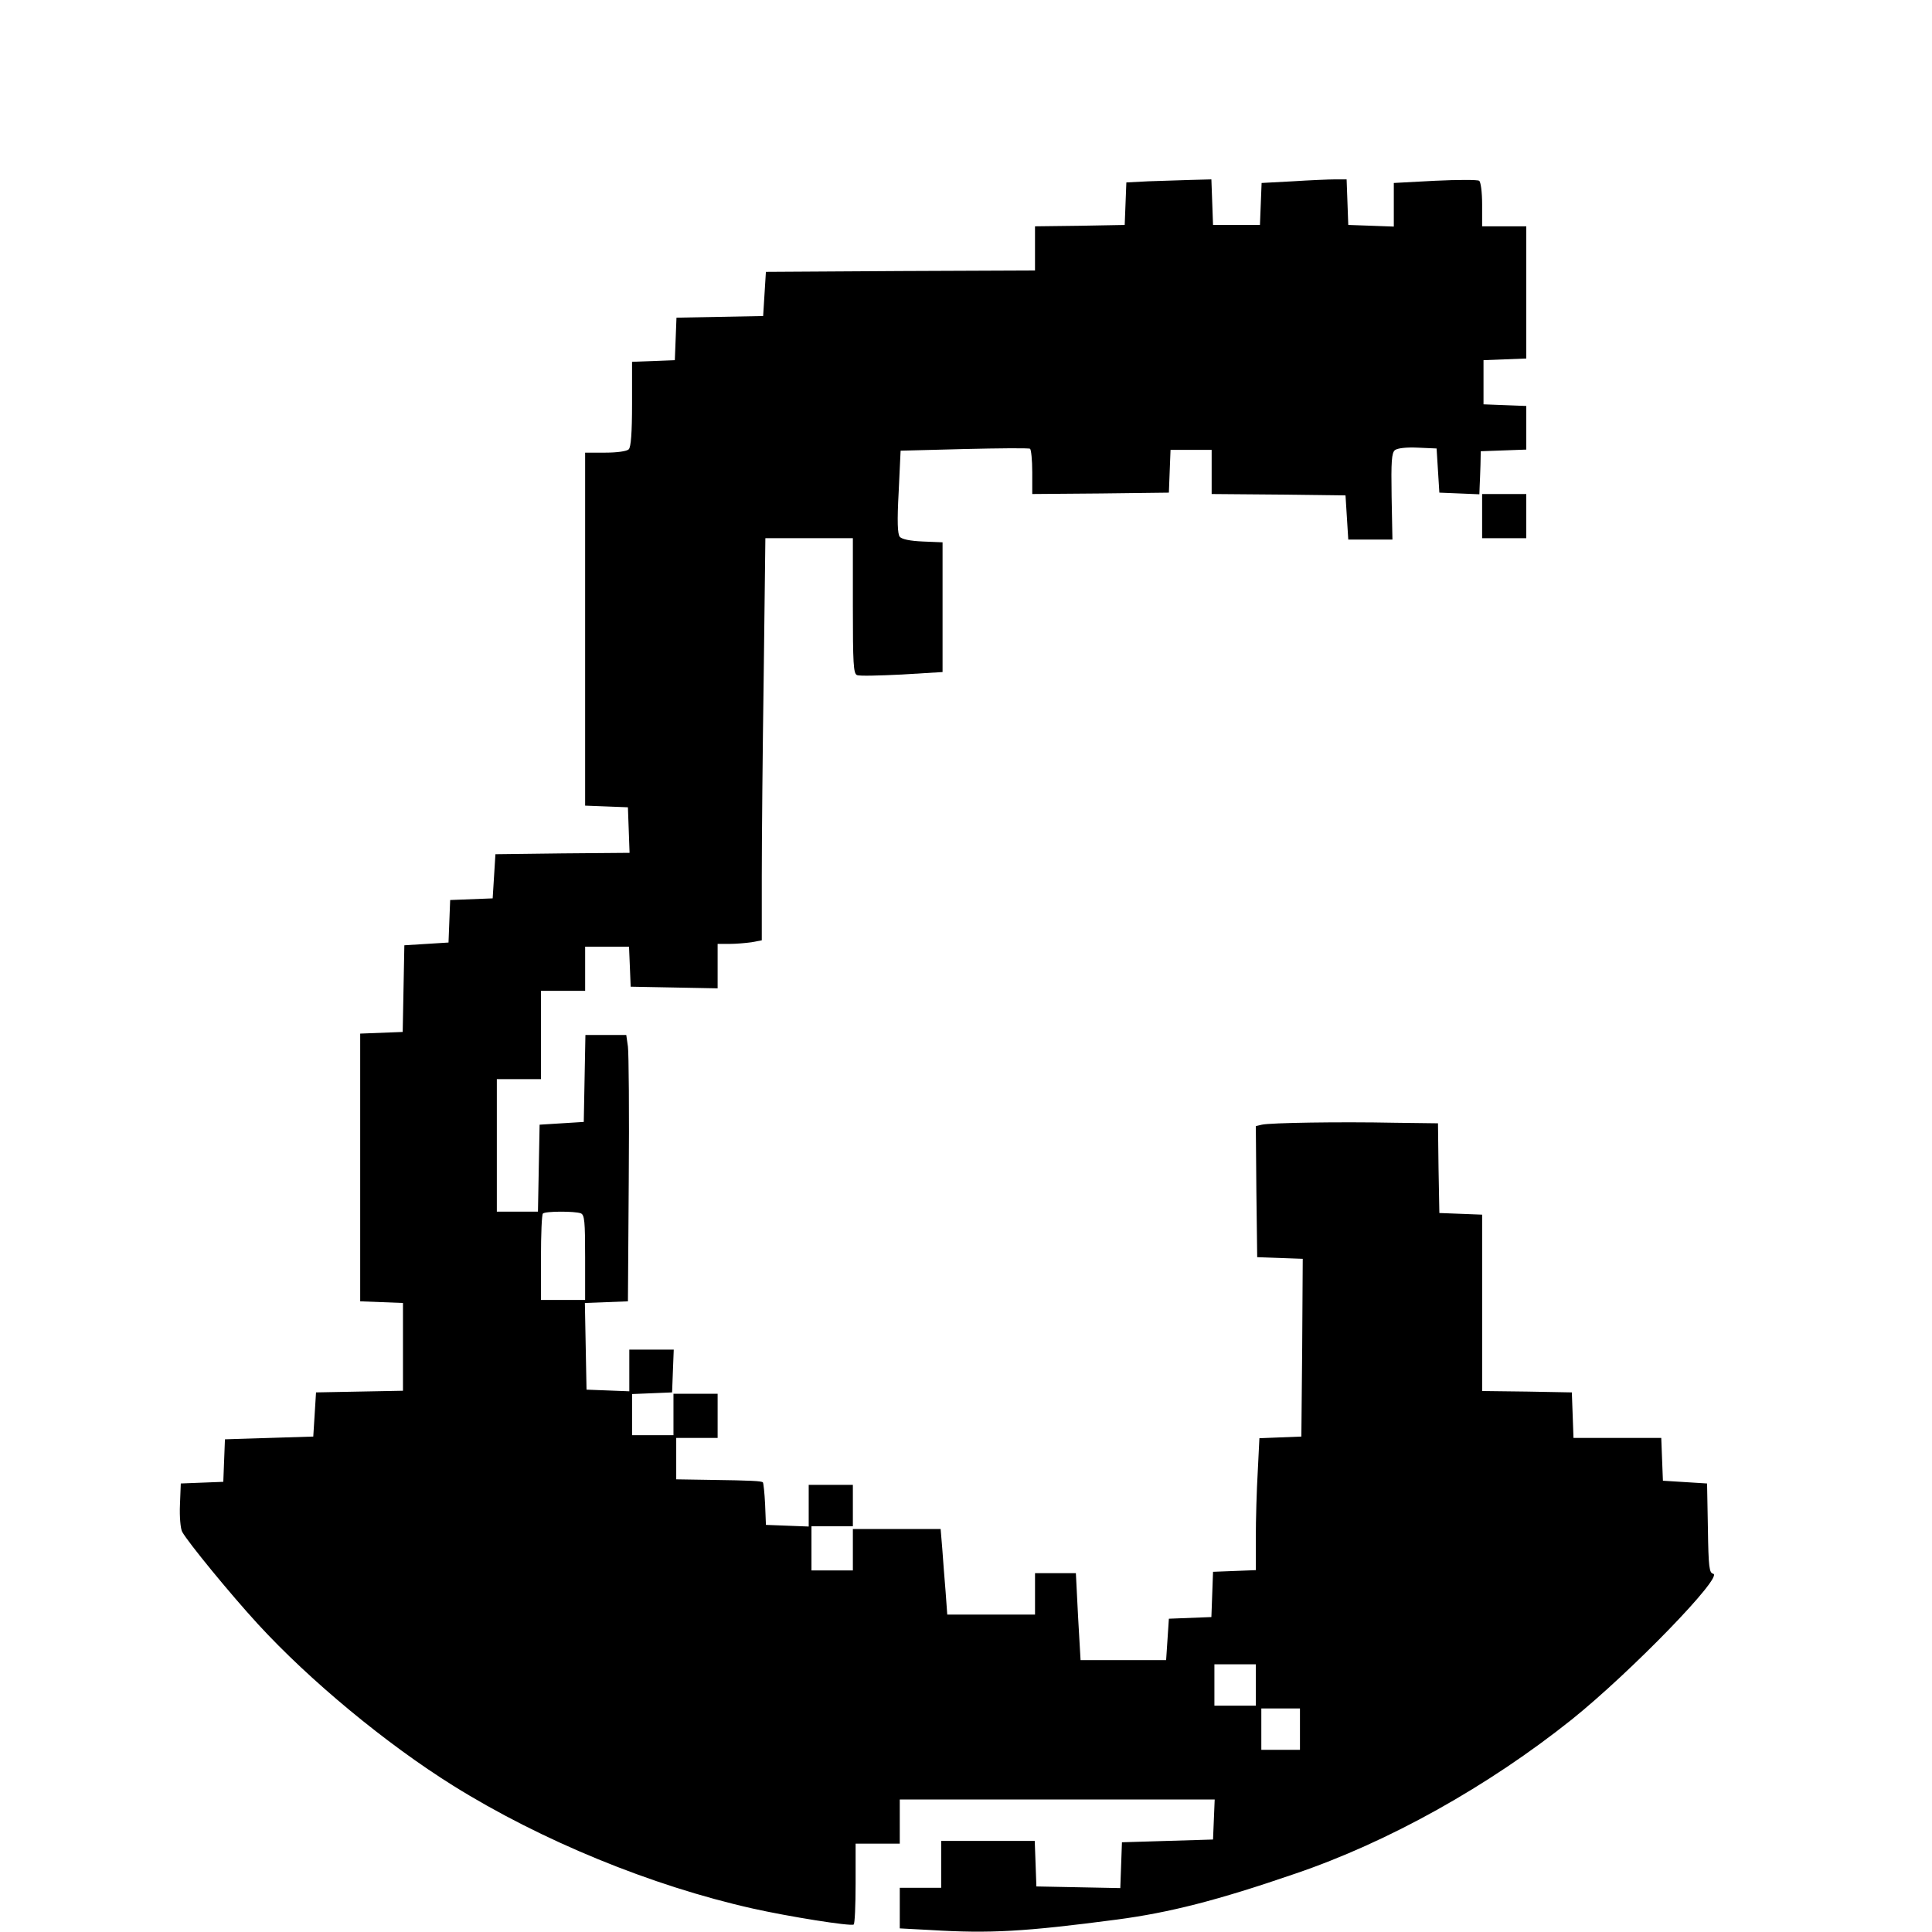 <?xml version="1.0" standalone="no"?>
<!DOCTYPE svg PUBLIC "-//W3C//DTD SVG 20010904//EN"
 "http://www.w3.org/TR/2001/REC-SVG-20010904/DTD/svg10.dtd">
<svg version="1.0" xmlns="http://www.w3.org/2000/svg"
 width="700pt" height="700pt" viewBox="0 0 700 700"
 preserveAspectRatio="xMidYMid meet">
<g transform="translate(0,700) scale(0.1,-0.1)"
fill="#000000" stroke="none">
<path d="M4158 6343 l-77 -4 -3 -77 -3 -77 -162 -3 -163 -2 0 -80 0 -80 -487
-2 -488 -3 -5 -80 -5 -80 -157 -3 -157 -3 -3 -77 -3 -77 -77 -3 -78 -3 0 -152
c0 -106 -4 -157 -12 -165 -7 -7 -42 -12 -85 -12 l-73 0 0 -640 0 -639 78 -3
77 -3 3 -82 3 -83 -243 -2 -243 -3 -5 -80 -5 -80 -77 -3 -77 -3 -3 -77 -3 -77
-80 -5 -80 -5 -3 -157 -3 -157 -77 -3 -77 -3 0 -485 0 -485 78 -3 77 -3 0
-159 0 -159 -158 -3 -157 -3 -5 -80 -5 -80 -160 -5 -160 -5 -3 -77 -3 -77 -77
-3 -77 -3 -3 -77 c-2 -43 2 -87 8 -98 20 -37 174 -225 274 -334 188 -205 466
-435 708 -586 319 -199 719 -363 1085 -445 129 -29 354 -65 366 -58 4 2 7 69
7 149 l0 144 80 0 80 0 0 80 0 80 570 0 571 0 -3 -73 -3 -72 -165 -5 -165 -5
-3 -83 -3 -83 -152 3 -152 3 -3 83 -3 82 -169 0 -170 0 0 -85 0 -85 -75 0 -75
0 0 -73 0 -74 113 -6 c214 -13 339 -6 674 38 189 25 363 69 645 166 339 115
700 317 1003 559 213 171 552 520 512 528 -14 3 -17 23 -19 165 l-3 162 -80 5
-80 5 -3 77 -3 78 -159 0 -159 0 -3 83 -3 82 -162 3 -163 2 0 320 0 319 -77 3
-78 3 -3 162 -2 163 -158 2 c-197 4 -450 0 -480 -7 l-22 -5 2 -238 3 -237 83
-3 82 -3 -2 -322 -3 -322 -76 -3 -76 -3 -6 -121 c-4 -67 -7 -174 -7 -239 l0
-118 -77 -3 -78 -3 -3 -82 -3 -82 -77 -3 -77 -3 -5 -75 -5 -75 -155 0 -155 0
-9 157 -8 158 -74 0 -74 0 0 -75 0 -75 -159 0 -159 0 -6 83 c-4 45 -9 115 -12
155 l-6 72 -159 0 -159 0 0 -75 0 -75 -75 0 -75 0 0 80 0 80 75 0 75 0 0 75 0
75 -80 0 -80 0 0 -75 0 -76 -77 3 -78 3 -3 75 c-2 41 -6 77 -8 79 -5 5 -42 7
-189 9 l-125 2 0 75 0 75 75 0 75 0 0 80 0 80 -80 0 -80 0 0 -75 0 -75 -75 0
-75 0 0 75 0 74 73 3 72 3 3 78 3 77 -81 0 -80 0 0 -75 0 -76 -77 3 -78 3 -3
157 -3 157 78 3 78 3 3 440 c2 242 0 459 -3 483 l-6 42 -74 0 -74 0 -3 -157
-3 -158 -80 -5 -80 -5 -3 -157 -3 -158 -74 0 -75 0 0 240 0 240 80 0 80 0 0
160 0 160 80 0 80 0 0 80 0 80 80 0 79 0 3 -72 3 -73 157 -3 158 -3 0 81 0 80
43 0 c23 0 59 3 80 6 l37 7 0 232 c0 127 3 455 7 728 l6 497 159 0 158 0 0
-245 c0 -209 2 -246 15 -251 8 -4 81 -2 162 2 l148 9 0 235 0 235 -72 3 c-46
2 -75 8 -83 17 -8 10 -10 55 -4 163 l7 149 230 6 c127 3 234 4 239 1 4 -3 8
-41 8 -85 l0 -79 248 2 247 3 3 78 3 77 74 0 75 0 0 -80 0 -80 243 -2 242 -3
5 -80 5 -80 80 0 80 0 -3 156 c-2 127 0 158 12 168 9 7 40 11 83 9 l68 -3 5
-80 5 -80 73 -3 72 -3 1 28 c1 15 2 51 3 78 l1 50 83 3 82 3 0 79 0 79 -77 3
-78 3 0 80 0 80 78 3 77 3 0 239 0 240 -80 0 -80 0 0 79 c0 45 -5 83 -11 86
-5 4 -77 4 -160 0 l-149 -8 0 -79 0 -79 -82 3 -83 3 -3 83 -3 82 -42 0 c-23 0
-92 -3 -154 -7 l-112 -6 -3 -76 -3 -76 -85 0 -85 0 -3 83 -3 82 -77 -2 c-42
-1 -112 -4 -154 -5z m-2054 -3739 c14 -5 16 -29 16 -160 l0 -154 -80 0 -80 0
0 153 c0 85 3 157 7 160 8 9 116 9 137 1z m2446 -1709 l0 -75 -75 0 -75 0 0
75 0 75 75 0 75 0 0 -75z m160 -160 l0 -75 -70 0 -70 0 0 75 0 75 70 0 70 0 0
-75z"/>
<path d="M5370 5130 l0 -80 80 0 80 0 0 80 0 80 -80 0 -80 0 0 -80z"/>
</g>
</svg>
